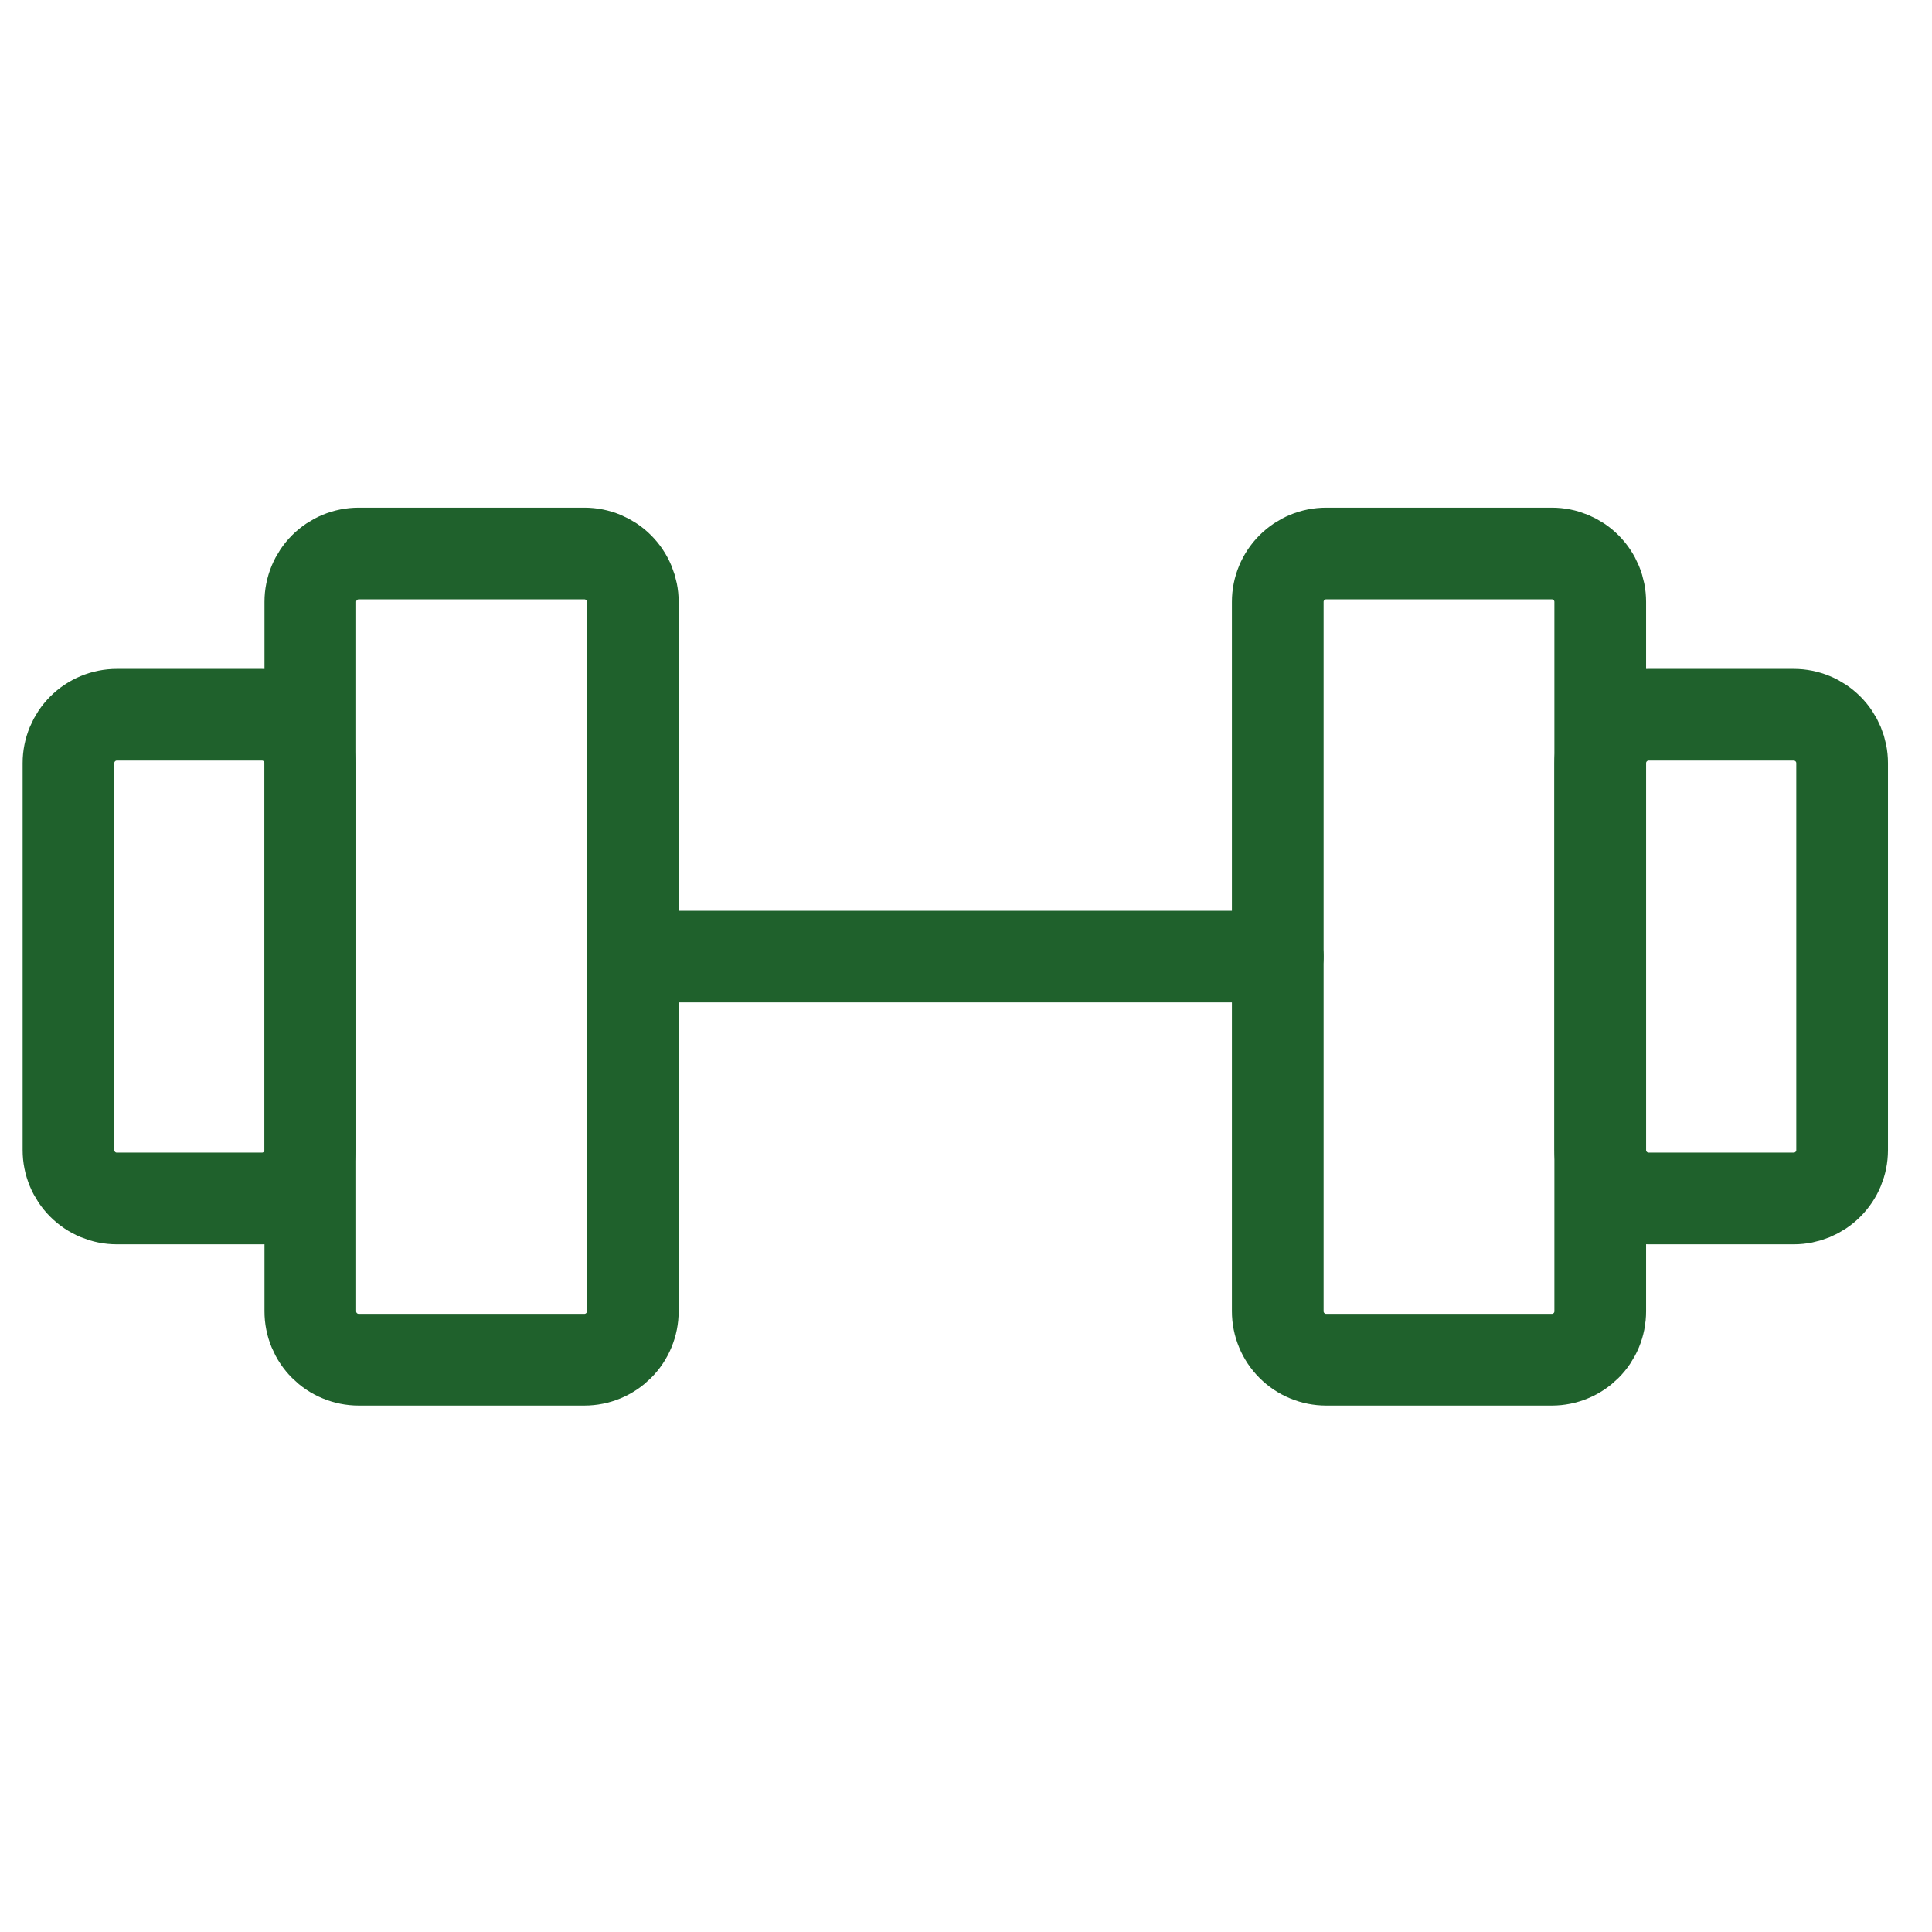 <svg width="61" height="61" viewBox="0 0 61 61" fill="none" xmlns="http://www.w3.org/2000/svg">
<g clip-path="url(#clip0_5_2203)">
<path d="M18.452 17.476H11.325C10.92 17.476 10.532 17.637 10.245 17.923C9.959 18.21 9.798 18.598 9.798 19.003V41.403C9.798 41.604 9.837 41.803 9.914 41.988C9.991 42.173 10.103 42.342 10.245 42.483C10.387 42.625 10.555 42.738 10.741 42.814C10.926 42.891 11.125 42.931 11.325 42.931H18.452C18.653 42.931 18.852 42.891 19.037 42.814C19.222 42.738 19.39 42.625 19.532 42.483C19.674 42.342 19.787 42.173 19.863 41.988C19.94 41.803 19.98 41.604 19.98 41.403V19.003C19.98 18.598 19.819 18.21 19.532 17.923C19.246 17.637 18.858 17.476 18.452 17.476ZM48.998 17.476H41.871C41.465 17.476 41.077 17.637 40.791 17.923C40.504 18.21 40.343 18.598 40.343 19.003V41.403C40.343 41.604 40.383 41.803 40.46 41.988C40.536 42.173 40.649 42.342 40.791 42.483C40.932 42.625 41.101 42.738 41.286 42.814C41.471 42.891 41.67 42.931 41.871 42.931H48.998C49.198 42.931 49.397 42.891 49.582 42.814C49.768 42.738 49.936 42.625 50.078 42.483C50.22 42.342 50.332 42.173 50.409 41.988C50.486 41.803 50.525 41.604 50.525 41.403V19.003C50.525 18.598 50.364 18.21 50.078 17.923C49.791 17.637 49.403 17.476 48.998 17.476Z" stroke="#1F612C" stroke-width="2.895" stroke-linecap="round" stroke-linejoin="round"/>
<path d="M19.98 30.203H40.343M2.162 36.313V24.094C2.162 23.689 2.323 23.301 2.609 23.015C2.895 22.728 3.284 22.567 3.689 22.567H8.271C8.676 22.567 9.064 22.728 9.351 23.015C9.637 23.301 9.798 23.689 9.798 24.094V36.313C9.798 36.718 9.637 37.106 9.351 37.392C9.064 37.679 8.676 37.84 8.271 37.84H3.689C3.284 37.84 2.895 37.679 2.609 37.392C2.323 37.106 2.162 36.718 2.162 36.313ZM58.162 36.313V24.094C58.162 23.689 58.001 23.301 57.714 23.015C57.428 22.728 57.039 22.567 56.634 22.567H52.053C51.648 22.567 51.259 22.728 50.973 23.015C50.686 23.301 50.525 23.689 50.525 24.094V36.313C50.525 36.718 50.686 37.106 50.973 37.392C51.259 37.679 51.648 37.84 52.053 37.84H56.634C57.039 37.84 57.428 37.679 57.714 37.392C58.001 37.106 58.162 36.718 58.162 36.313Z" stroke="#1F612C" stroke-width="2.895" stroke-linecap="round" stroke-linejoin="round"/>
</g>
<defs>
<clipPath id="clip0_5_2203">
<rect width="60" height="60" fill="white" transform="translate(0.162 0.203)"/>
</clipPath>
</defs>
</svg>
